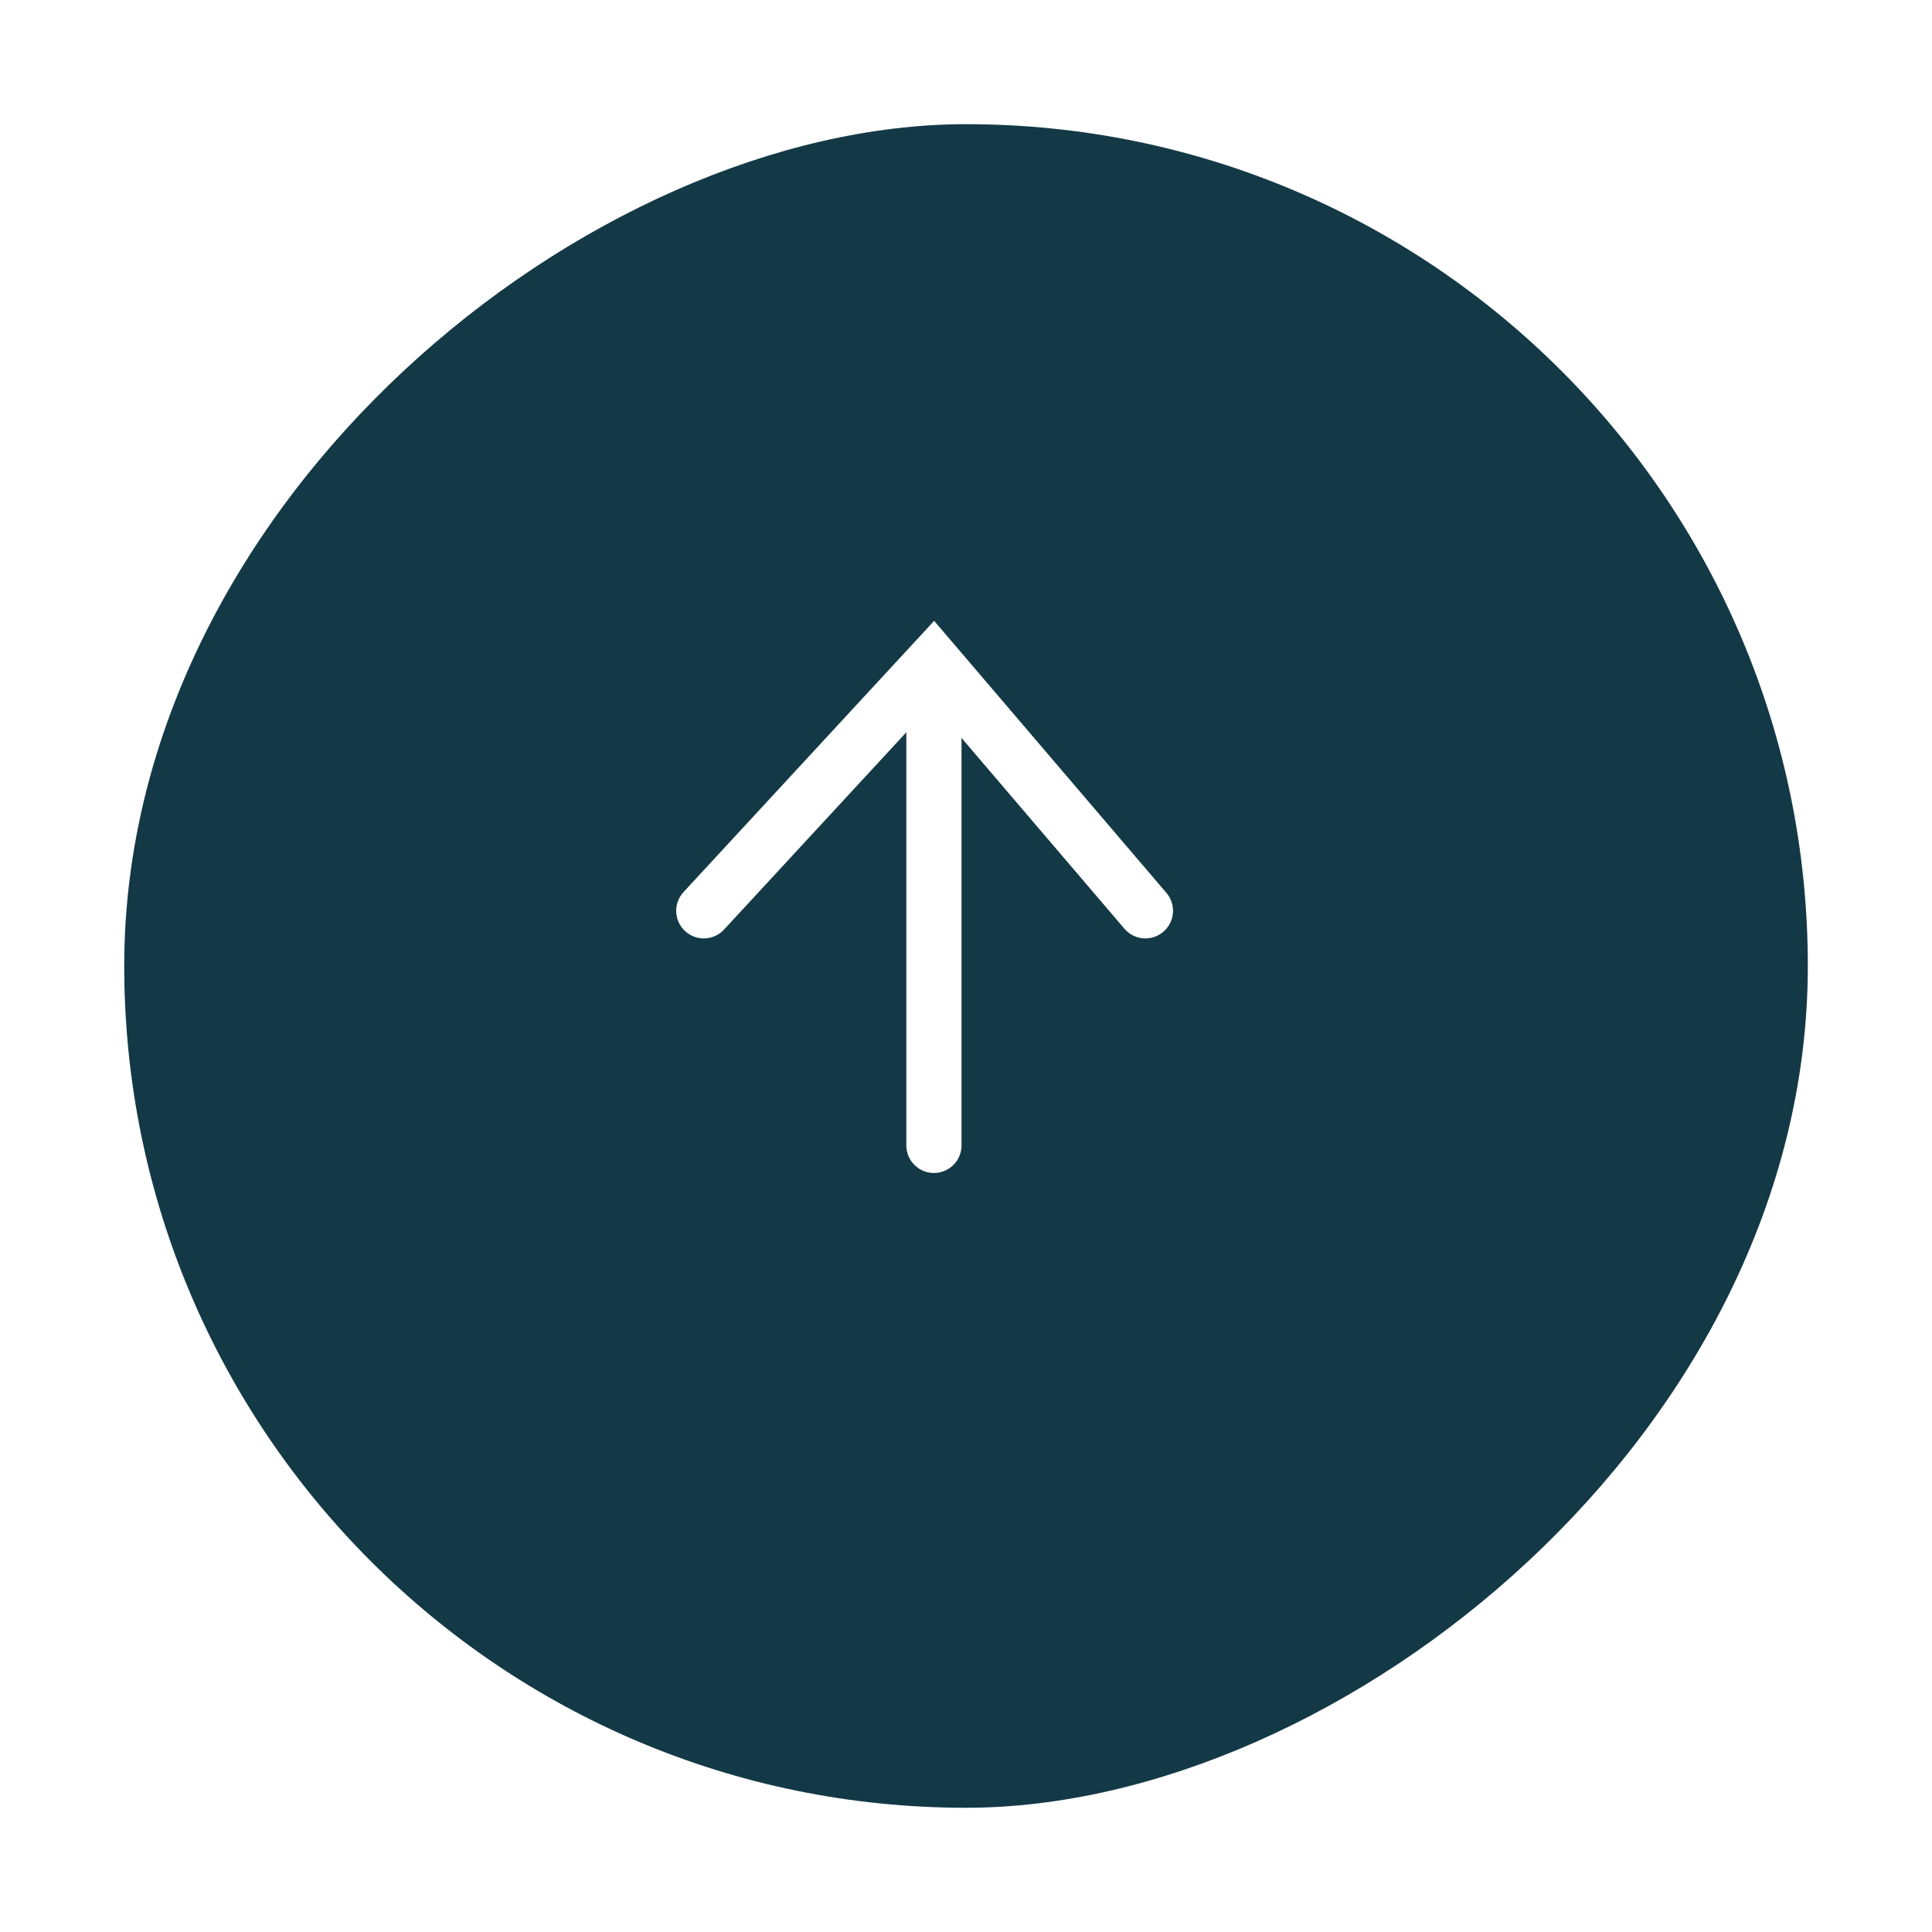 <svg xmlns="http://www.w3.org/2000/svg" xmlns:xlink="http://www.w3.org/1999/xlink" width="70" height="70" viewBox="0 0 70 70">
  <defs>
    <filter id="長方形_189" x="0" y="0" width="70" height="70" filterUnits="userSpaceOnUse">
      <feOffset dx="2" dy="2" input="SourceAlpha"/>
      <feGaussianBlur stdDeviation="1.5" result="blur"/>
      <feFlood flood-opacity="0.365"/>
      <feComposite operator="in" in2="blur"/>
      <feComposite in="SourceGraphic"/>
    </filter>
  </defs>
  <g id="コンポーネント_33_1" data-name="コンポーネント 33 – 1" transform="translate(2.5 2.5)">
    <g id="グループ_6133" data-name="グループ 6133" transform="translate(4.539 263.199) rotate(-90)">
      <g id="グループ_6164" data-name="グループ 6164" transform="translate(205 -1.738)">
        <g id="グループ_6240" data-name="グループ 6240">
          <g transform="matrix(0, 1, -1, 0, 60.7, -5.3)" filter="url(#長方形_189)">
            <rect id="長方形_189-2" data-name="長方形 189" width="61" height="61" rx="30.5" transform="translate(2.5 63.5) rotate(-90)" fill="#143946"/>
          </g>
          <g id="グループ_6242" data-name="グループ 6242" transform="translate(0 0.837)">
            <g id="グループ_6266" data-name="グループ 6266">
              <path id="パス_8" data-name="パス 8" d="M0,0,7.684,9,16,0" transform="translate(27.699 35.362) rotate(-90)" fill="none" stroke="#fff" stroke-linecap="round" stroke-width="2"/>
              <path id="パス_5697" data-name="パス 5697" d="M36.2,27.7h-17" fill="none" stroke="#fff" stroke-linecap="round" stroke-width="2"/>
            </g>
          </g>
        </g>
      </g>
    </g>
  </g>
</svg>
